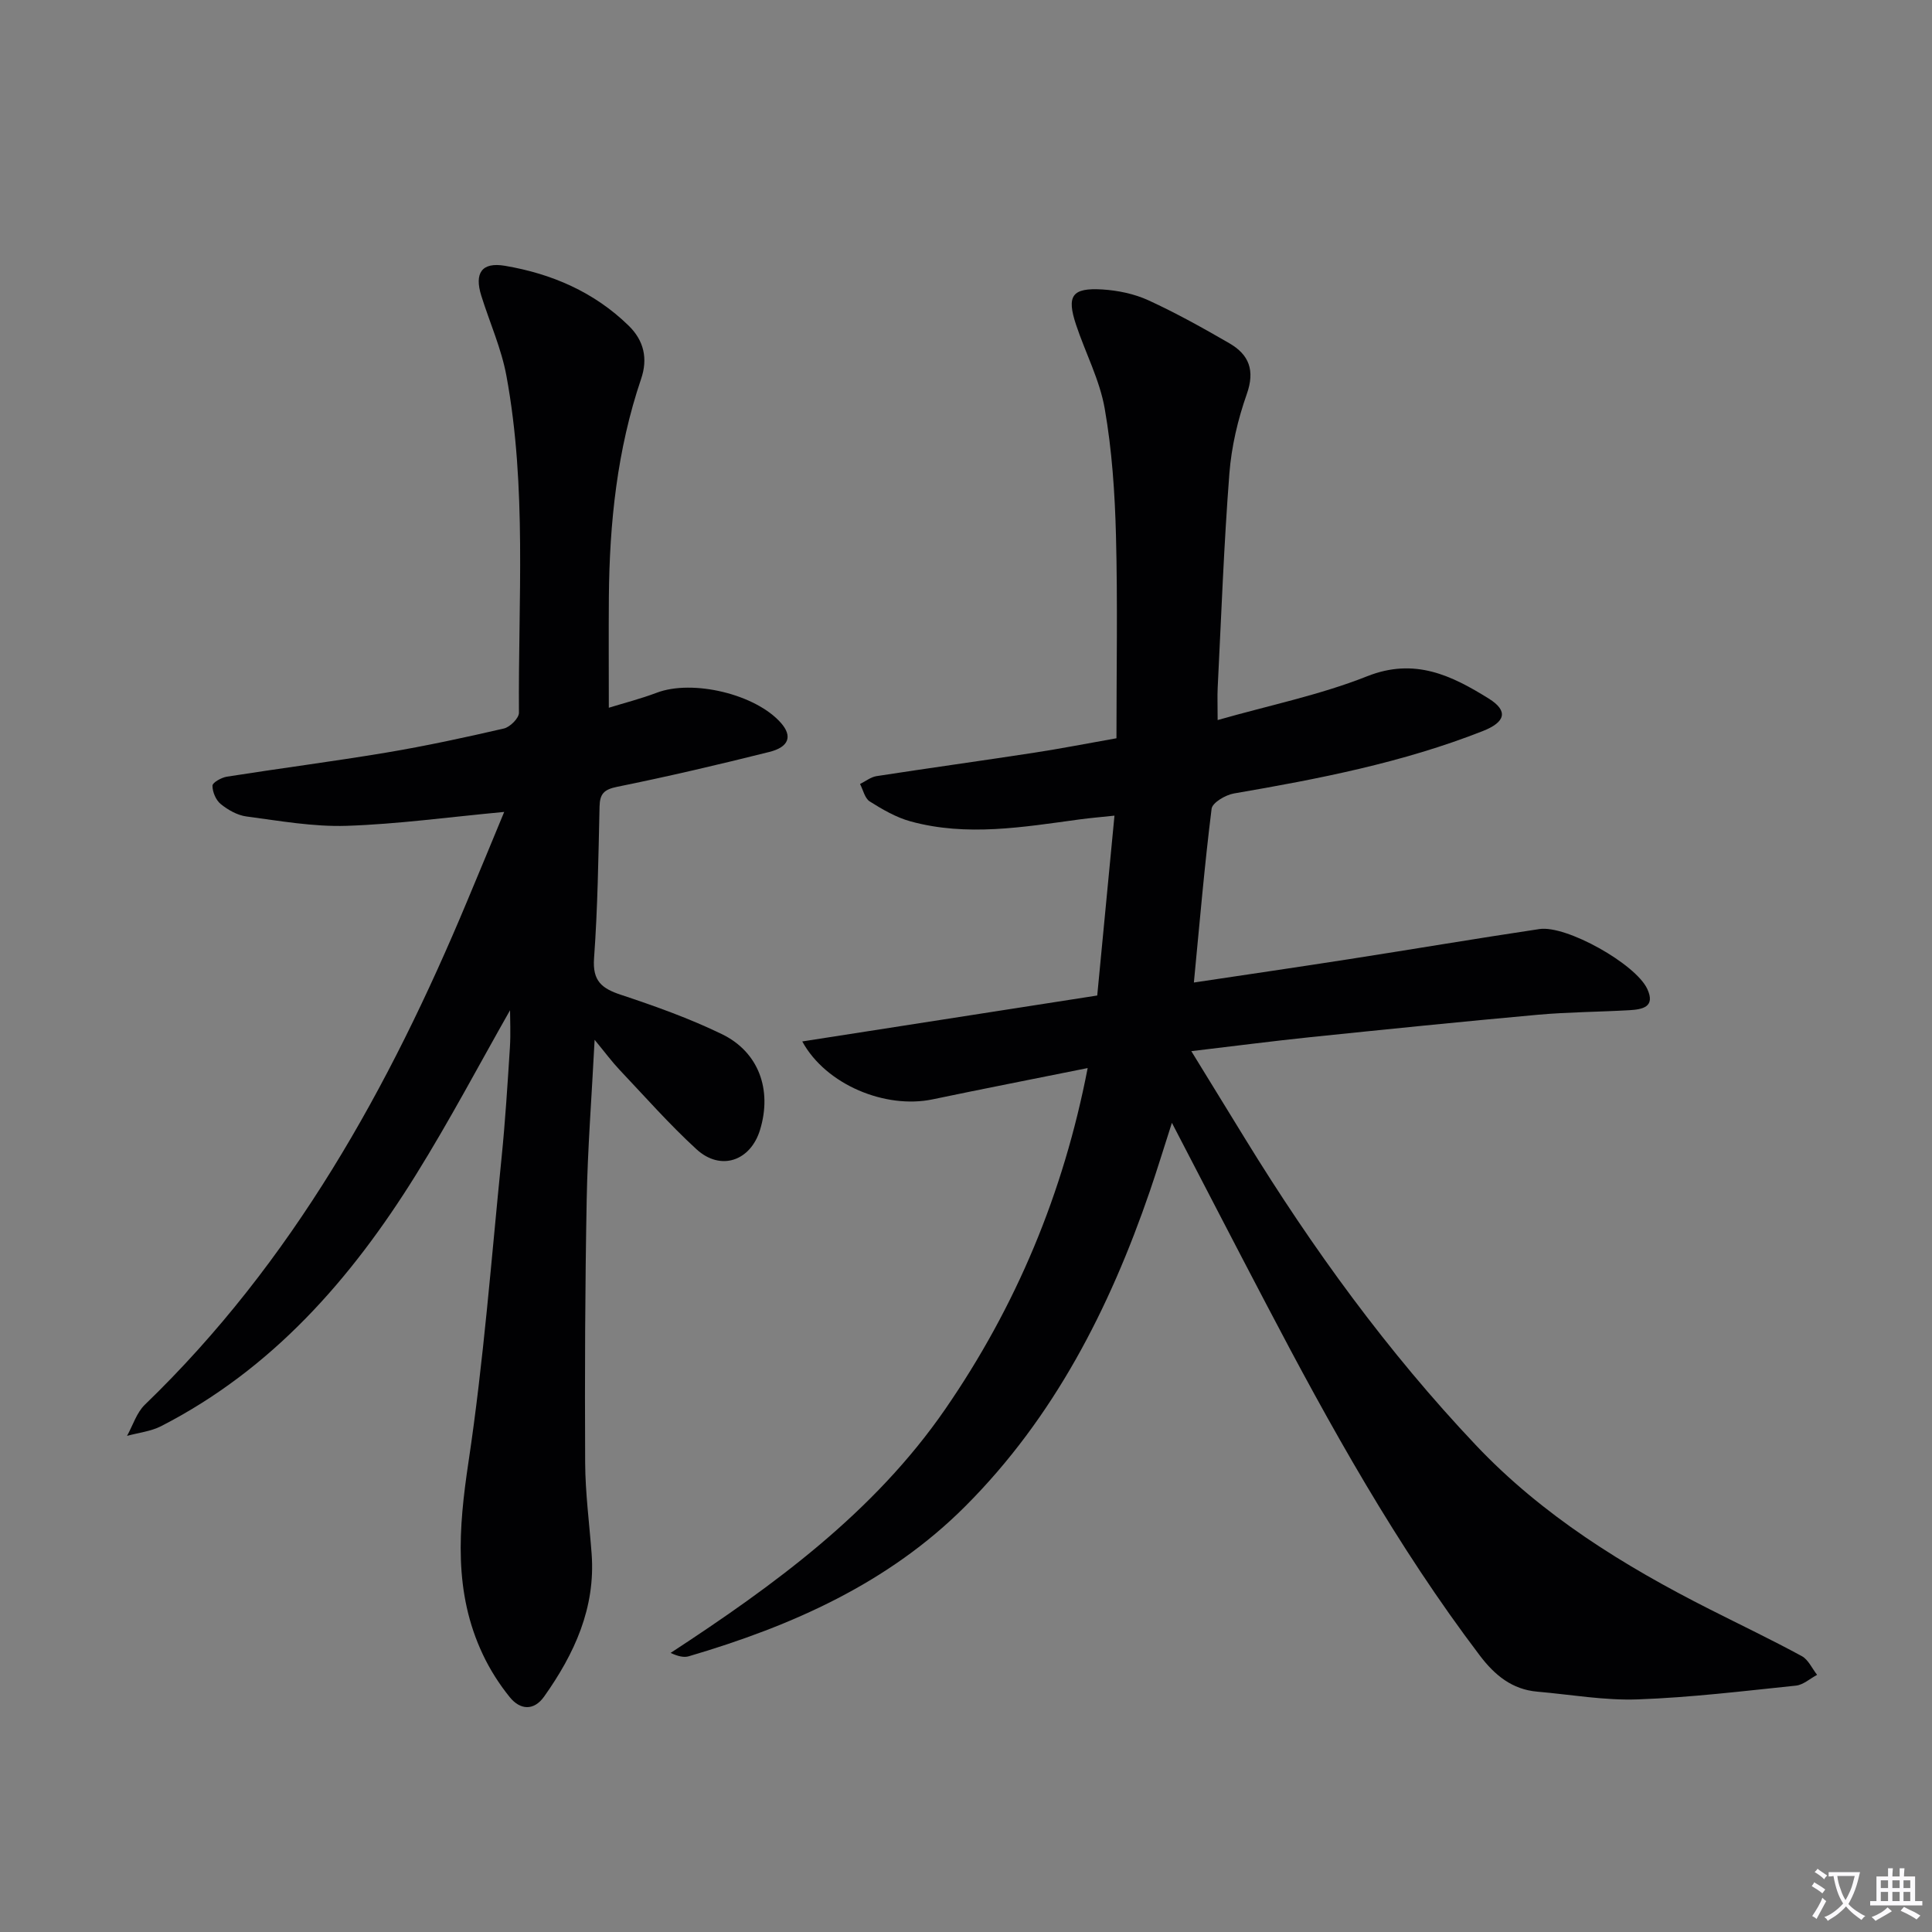 <svg enable-background="new 0 0 400 400" viewBox="0 0 400 400" xmlns="http://www.w3.org/2000/svg"><rect x="0" y="0" width="400" height="400" fill="#808080" stroke="none"/><path d="m377.9 391.2c-.2.3-.4.5-.6.8-.7-.6-1.4-1-2.2-1.5.2-.3.4-.5.5-.8.6.4 1.4.8 2.3 1.5zm-1.8 6.1c-.2-.2-.5-.4-.9-.6.4-.6.8-1.2 1.2-1.9s.7-1.3.9-1.9c.3.3.5.5.8.7-.7 1.3-1.4 2.6-2 3.7zm2.2-9c-.3.3-.5.5-.6.8-.6-.6-1.3-1.1-2-1.5.3-.3.5-.5.6-.7.6.5 1.3.9 2 1.4zm.3.2v-.9h2 4.5c-.3 1.3-.6 2.5-1 3.6s-.9 2.1-1.4 3c.4.5 1 1 1.6 1.4s1.2.8 1.9 1.1c-.3.2-.5.4-.8.8-.4-.3-1-.7-1.6-1.2s-1.2-1.1-1.6-1.6c-.5.6-1.1 1.1-1.7 1.6s-1.4.9-2.1 1.4c-.1-.3-.3-.5-.7-.8.6-.2 1.2-.5 1.9-1s1.4-1.1 2-1.8c-.5-.8-.9-1.6-1.2-2.5s-.6-2-.8-3.2c-.4.1-.7.1-1 .1zm2.5 2.7c.3 1 .7 1.7 1 2.2.3-.5.6-1.1 1-2s.6-1.9.9-3h-3.2-.4c.1.9.3 1.8.7 2.8z" fill="#fbfafc"/><path d="m396.5 388.5v1.5 3.6h1.5v.9c-.4 0-1 0-1.7 0h-7.9c-.5 0-.9 0-1.2 0v-.9h1.3v-3.5c0-.7 0-1.2 0-1.6h2.4c0-.8 0-1.4 0-1.7h1c0 .3-.1.8-.1 1.7h1.5c0-.8 0-1.4 0-1.7h1c0 .3-.1.9-.1 1.7zm-8.2 9.2c-.2-.3-.5-.5-.8-.8.8-.3 1.4-.6 1.9-.9s1-.7 1.4-1.1c.3.3.6.5.9.8-1.6 1-2.8 1.6-3.4 2zm2.6-6.8v-1.6h-1.5v1.6zm0 2.7v-1.9h-1.5v1.9zm2.4-2.7v-1.6h-1.5v1.6zm0 2.7v-1.9h-1.5v1.9zm.2 2 .7-.8c.4.2.9.5 1.6.8s1.3.7 1.8 1c-.3.3-.5.5-.8.8-.4-.3-1.5-1-3.3-1.8zm2-4.7v-1.6h-1.4v1.6zm0 2.7v-1.9h-1.4v1.9z" fill="#fbfafc"/><g fill="#010103"><path d="m242.63 232.47c-1.74 5.4-3.07 9.78-4.55 14.1-8.35 24.32-19.84 46.87-38.2 65.26-15.95 15.98-35.96 24.81-57.26 31.08-1.01.3-2.19.04-3.78-.69 21.53-14.08 42.12-29.1 56.86-50.47 14.68-21.29 24.48-44.69 29.49-70.62-11.11 2.24-21.63 4.29-32.11 6.48-9.71 2.03-22.06-2.98-26.98-11.99 20.29-3.16 40.15-6.25 61.07-9.51 1.14-11.92 2.32-24.22 3.57-37.24-2.78.3-5.01.48-7.22.78-11.67 1.58-23.36 3.61-35.03.4-2.97-.82-5.79-2.46-8.42-4.12-1.02-.64-1.36-2.37-2.01-3.61 1.13-.56 2.22-1.44 3.41-1.63 10.83-1.67 21.68-3.17 32.52-4.83 5.55-.85 11.07-1.93 17.16-3.01 0-14.13.26-28.07-.1-42-.23-8.77-.82-17.62-2.33-26.25-1.04-5.96-4.01-11.56-5.94-17.38-1.99-6-.84-7.67 5.45-7.29 3.23.2 6.63.91 9.55 2.25 5.73 2.63 11.27 5.72 16.73 8.88 4.1 2.37 5.36 5.62 3.62 10.54-1.85 5.26-3.17 10.88-3.6 16.43-1.14 14.75-1.68 29.55-2.42 44.33-.09 1.81-.01 3.62-.01 6.72 10.79-3.08 21.22-5.2 30.96-9.07 9.86-3.91 17.52-.14 25.18 4.63 4.11 2.56 3.43 4.87-1.2 6.7-16.63 6.56-34.05 9.93-51.58 12.94-1.73.3-4.45 1.9-4.61 3.16-1.46 11.64-2.45 23.33-3.67 35.98 11.01-1.65 21.62-3.2 32.22-4.85 13.11-2.04 26.2-4.26 39.33-6.22 5.57-.83 19.91 7.22 22.32 12.4 1.75 3.76-1.03 4.24-3.69 4.4-6.31.36-12.64.38-18.93.94-15.71 1.42-31.41 3.02-47.11 4.64-7.9.82-15.77 1.85-24.67 2.9 4.03 6.57 7.62 12.42 11.22 18.27 13.89 22.61 29.43 44 47.68 63.29 13.78 14.57 30.61 24.98 48.38 33.97 6.38 3.23 12.83 6.31 19.11 9.72 1.36.74 2.13 2.56 3.17 3.88-1.46.77-2.86 2.07-4.37 2.23-10.9 1.13-21.81 2.46-32.75 2.85-6.91.25-13.88-1-20.81-1.6-5.22-.45-8.81-3.42-11.86-7.43-17.26-22.75-31.06-47.6-44.26-72.81-6.39-12.17-12.7-24.39-19.53-37.53z"/><path d="m104.39 168.1c-11.5 1.07-22.05 2.53-32.64 2.88-6.89.22-13.85-1.03-20.73-1.94-1.88-.25-3.82-1.35-5.32-2.57-1-.81-1.72-2.51-1.71-3.81.01-.65 1.86-1.68 2.99-1.86 10.98-1.73 22.01-3.15 32.97-4.98 8.17-1.37 16.29-3.12 24.37-4.99 1.27-.29 3.13-2.14 3.12-3.26-.17-23.28 1.67-46.66-2.59-69.75-1.04-5.66-3.47-11.05-5.2-16.58-1.48-4.72.1-7.02 4.89-6.21 9.68 1.64 18.47 5.42 25.62 12.4 3.17 3.09 4 6.82 2.58 11-4.97 14.65-6.55 29.81-6.68 45.17-.06 7.45-.01 14.9-.01 22.93 3.1-.96 6.57-1.84 9.9-3.1 7.42-2.83 20.51.27 25.76 6.27 2.36 2.7 1.68 4.95-2.42 5.98-10.45 2.62-20.96 5.08-31.52 7.22-2.73.56-3.58 1.45-3.64 4.1-.24 10.48-.38 20.97-1.14 31.42-.34 4.69 1.61 6.24 5.59 7.55 7.08 2.35 14.16 4.88 20.85 8.12 7.67 3.71 10.45 11.53 7.94 19.8-1.96 6.48-8.16 8.64-13.16 4.06-5.63-5.16-10.71-10.93-15.97-16.49-1.54-1.63-2.88-3.45-5.13-6.18-.61 11.9-1.44 22.45-1.64 33.01-.34 18.16-.41 36.32-.32 54.49.03 6.31.87 12.61 1.34 18.91.83 11.22-3.57 20.73-9.83 29.56-2.15 3.03-4.99 2.77-7.12.13-2.17-2.68-4.08-5.68-5.55-8.79-6.12-12.9-5.06-26.15-2.99-39.94 3.13-20.85 4.72-41.93 6.84-62.92.77-7.6 1.24-15.24 1.73-22.86.18-2.88.03-5.77.03-7.71-6.25 10.99-12.49 22.83-19.55 34.17-13.36 21.48-29.7 40.14-52.67 51.93-2.14 1.1-4.71 1.37-7.08 2.02 1.21-2.17 1.98-4.79 3.68-6.44 30.55-29.48 50.61-65.64 66.76-104.32 2.5-5.94 4.95-11.9 7.65-18.42z"/></g></svg>